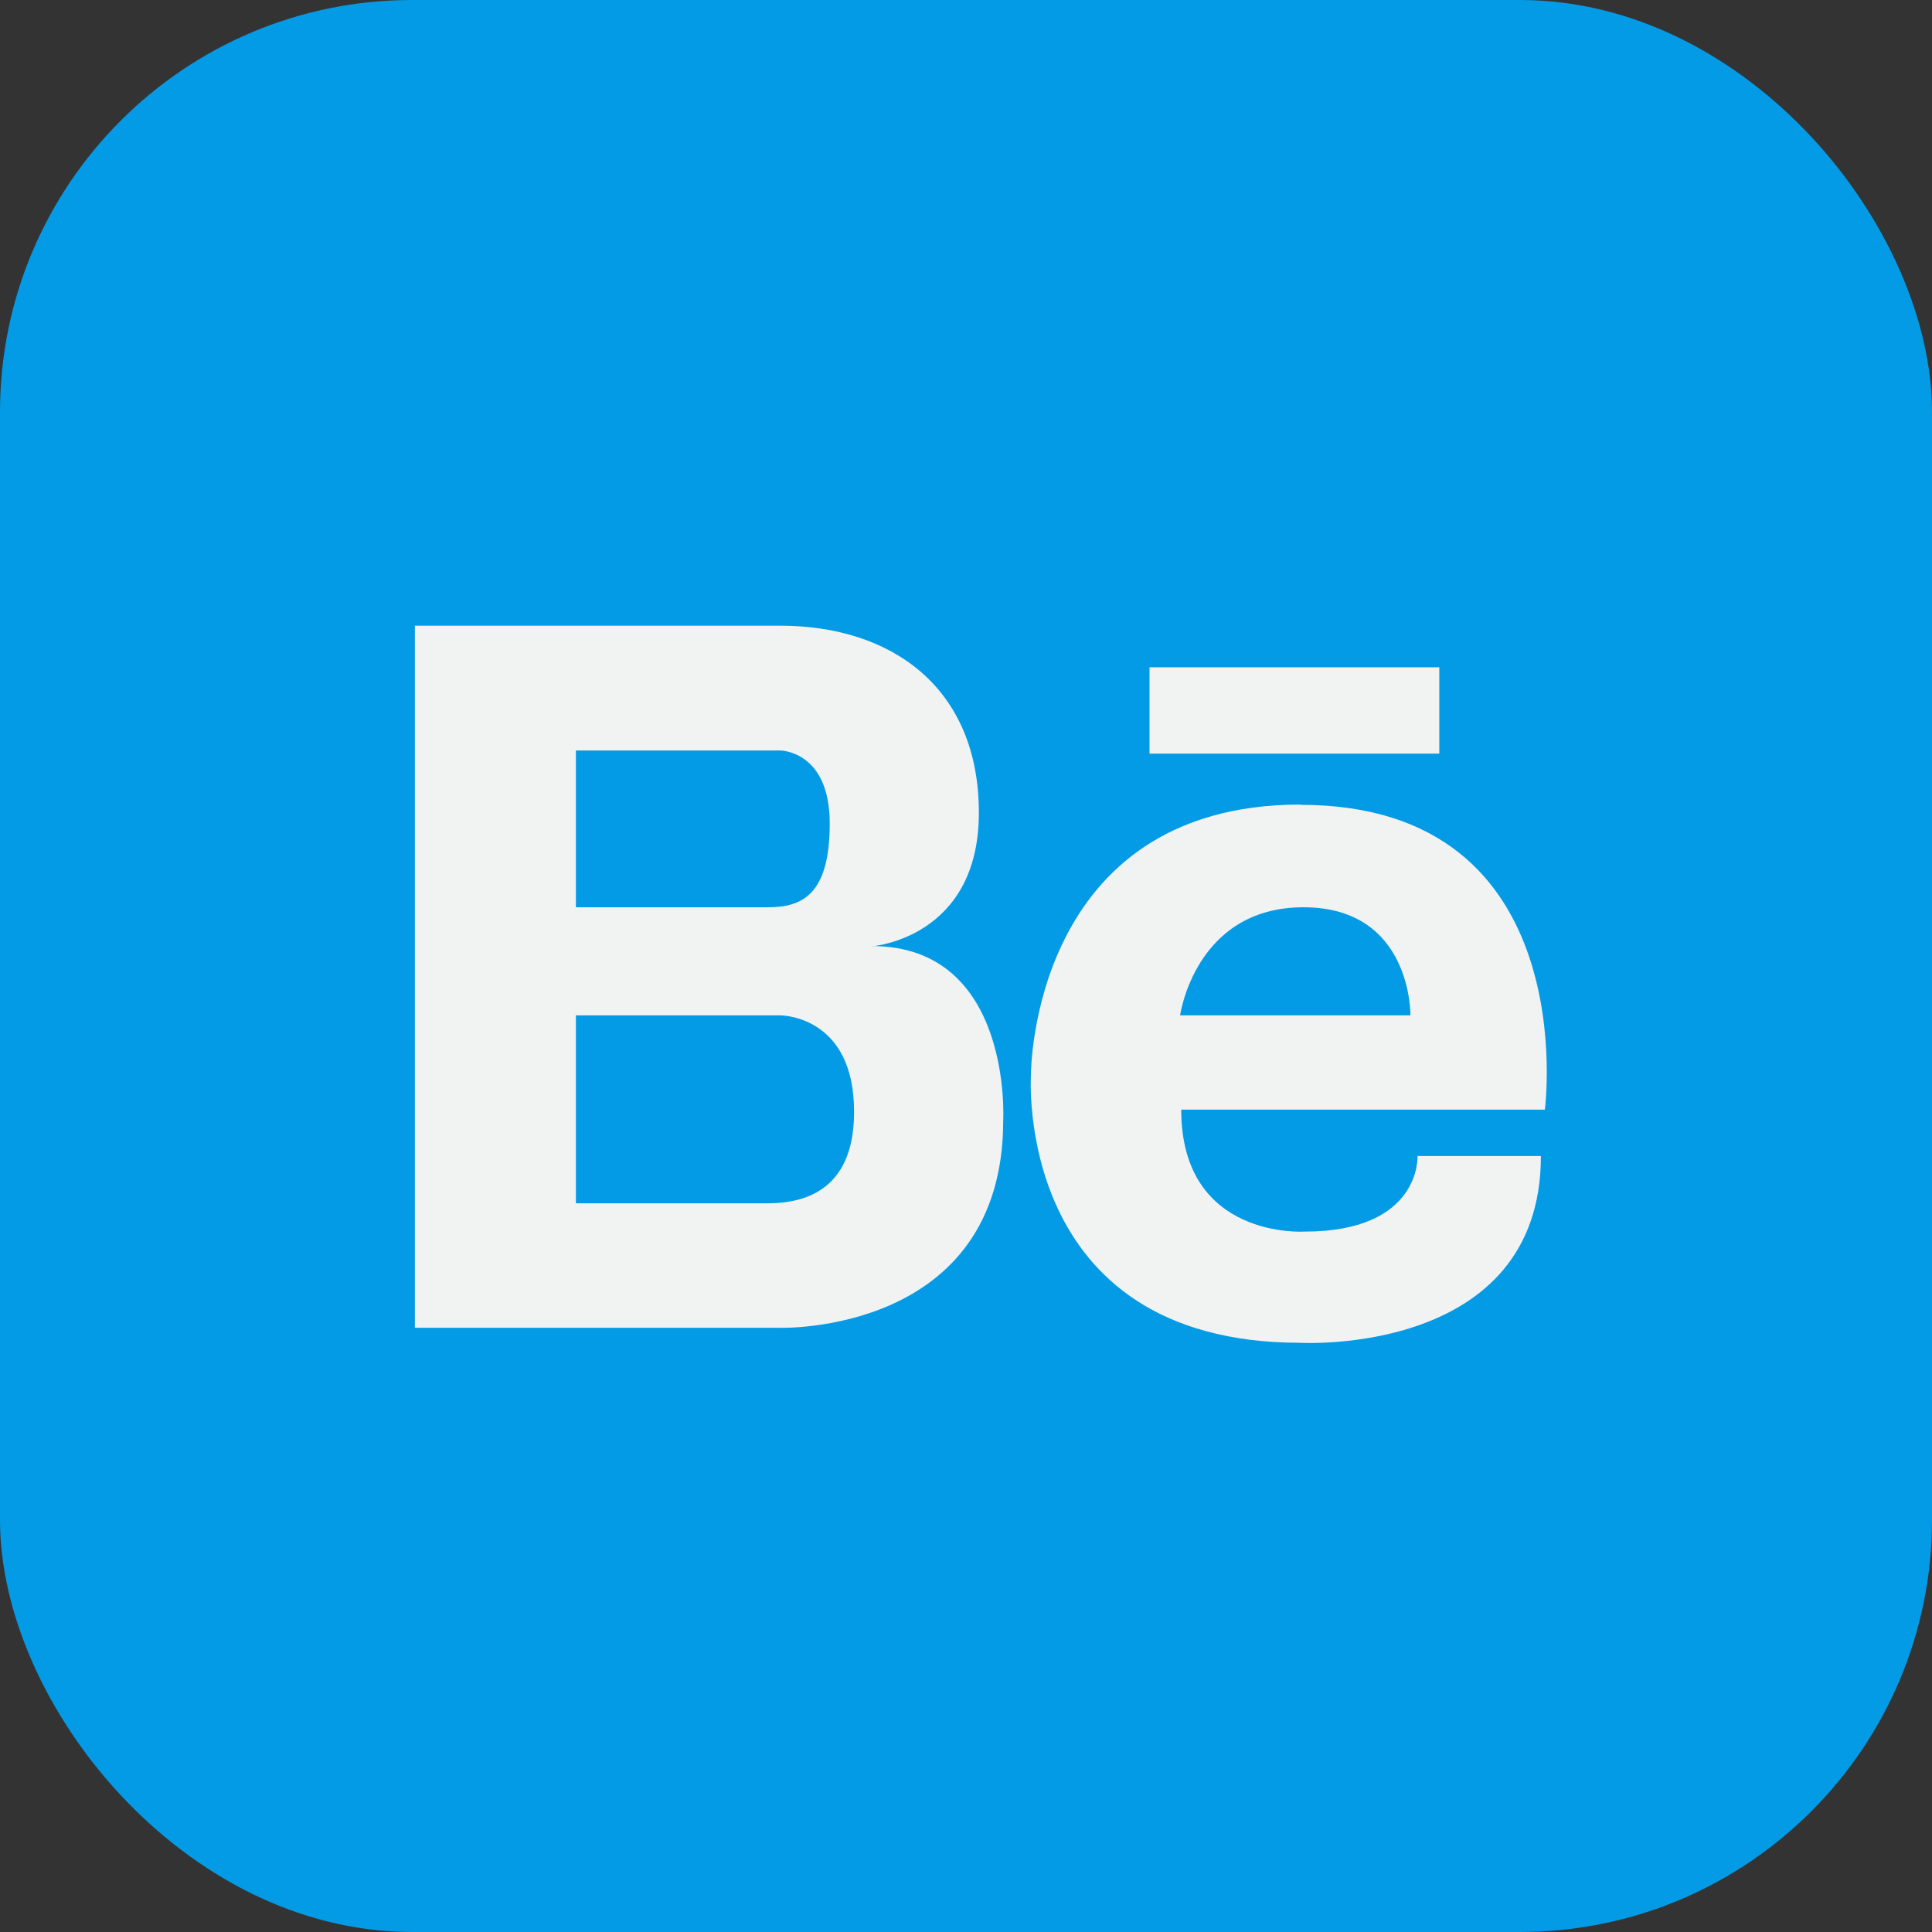 <?xml version="1.0" ?><!DOCTYPE svg  PUBLIC '-//W3C//DTD SVG 1.1//EN'  'http://www.w3.org/Graphics/SVG/1.1/DTD/svg11.dtd'><svg height="6.827in" style="shape-rendering:geometricPrecision; text-rendering:geometricPrecision; image-rendering:optimizeQuality; fill-rule:evenodd; clip-rule:evenodd" viewBox="0 0 6.827 6.827" width="6.827in" xml:space="preserve" xmlns="http://www.w3.org/2000/svg" xmlns:xlink="http://www.w3.org/1999/xlink"><rect x="0" y="0" width="6.827" height="6.827" fill="#333333" stroke="none"/><defs><style type="text/css">
   <![CDATA[
    .fil0 {fill:#039BE5}
    .fil1 {fill:#F1F2F2}
   ]]>
  </style></defs><g id="Layer_x0020_1"><rect class="fil0" height="6.827" rx="1.456" ry="1.456" width="6.827"/><path class="fil1" d="M4.596 2.843c-0.952,0 -0.953,0.948 -0.953,0.953 0,0 -0.065,0.949 0.953,0.949 0,0 0.849,0.048 0.849,-0.66l-0.436 0c0,0 0.014,0.267 -0.399,0.267 0,0 -0.436,0.029 -0.436,-0.431l1.285 0c0,0 0.141,-1.077 -0.863,-1.077zm-0.426 0.745c0,0 0.053,-0.382 0.436,-0.382 0.384,0 0.378,0.382 0.378,0.382l-0.814 0zm-1.089 -0.244c0,0 0.378,-0.028 0.378,-0.472 0,-0.443 -0.309,-0.661 -0.702,-0.661l-1.291 -1.9685e-005 0 2.481 1.291 0c0,0 0.788,0.024 0.788,-0.733 0,0 0.034,-0.616 -0.465,-0.616zm-1.046 -0.692l0.722 0c0,0 0.175,0 0.175,0.258 0,0.258 -0.103,0.296 -0.22,0.296l-0.677 0 0 -0.554zm0.686 1.6l-0.686 0 0 -0.664 0.722 0c0,0 0.262,-0.002 0.261,0.342 0,0.29 -0.194,0.32 -0.297,0.322zm1.341 -1.894l0 0.305 1.024 0 0 -0.305 -1.024 0z"/></g></svg>